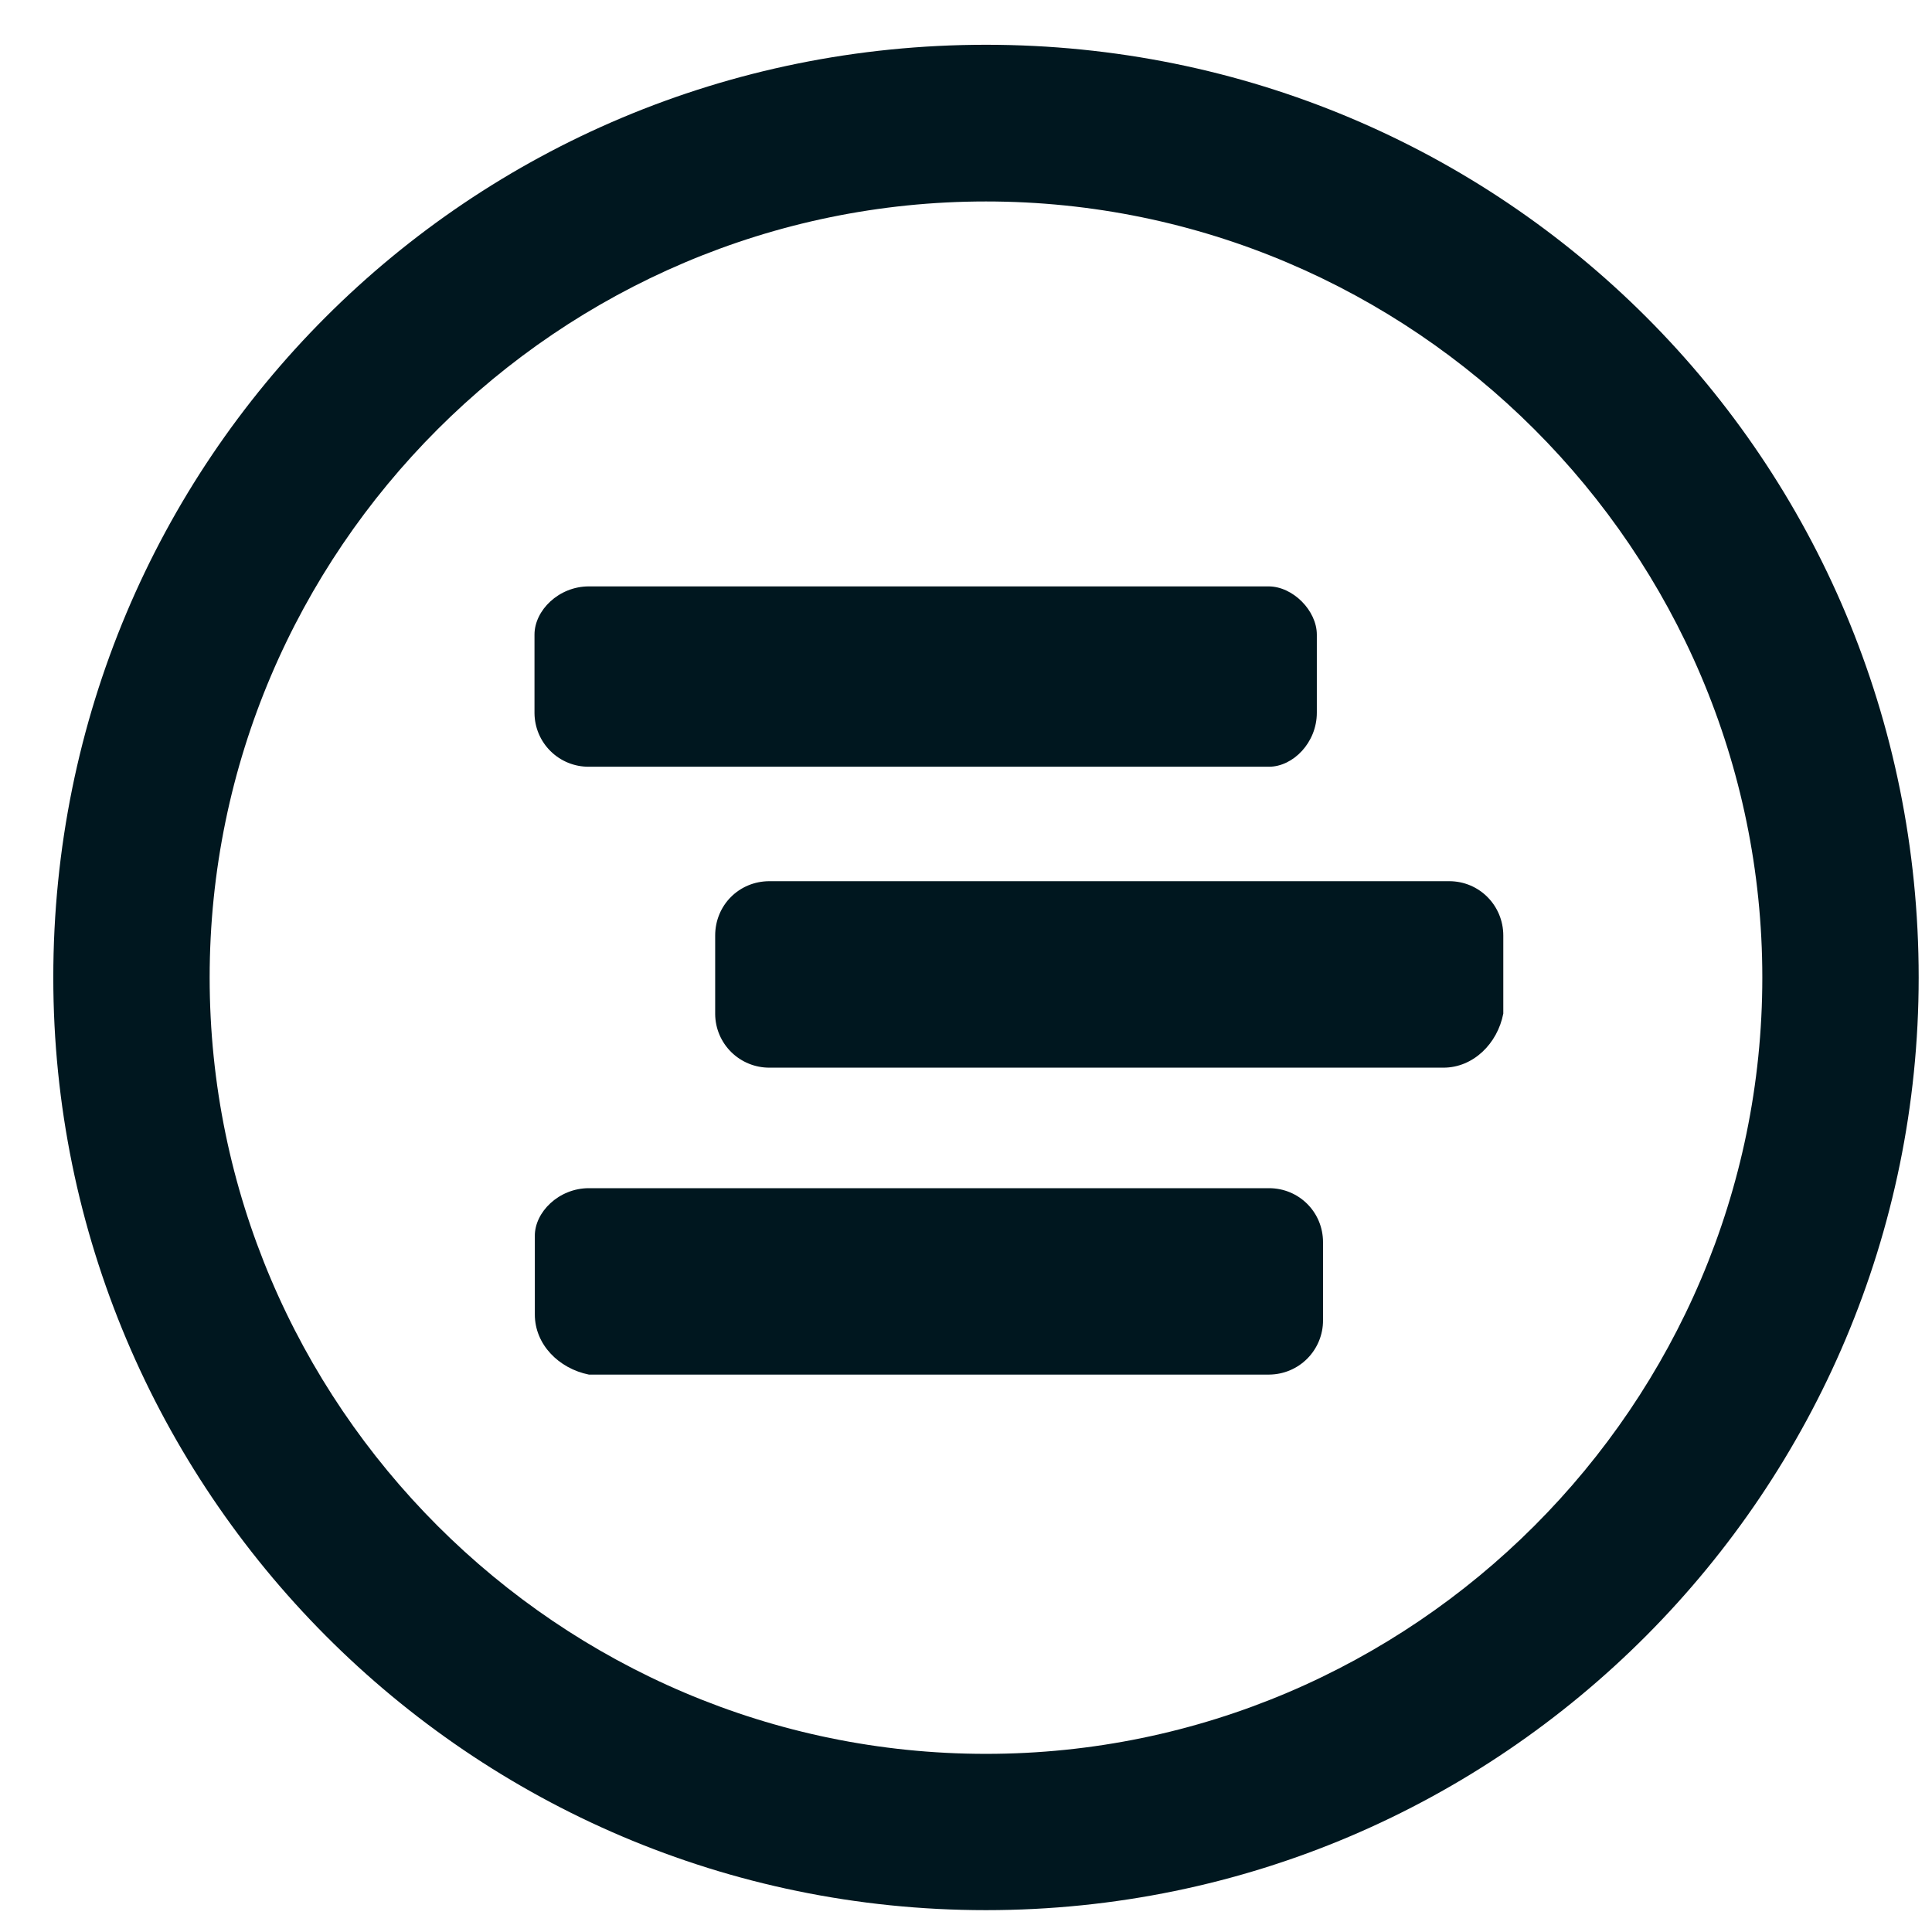 <svg xmlns="http://www.w3.org/2000/svg" width="29" height="29" viewBox="0 0 29 29" fill="none"><g clip-path="url(#clip0_1_4327)"><path d="M14.8 28.672C7.034 28.672 0.8 22.351 0.8 14.672C0.8 6.906 7.034 0.672 14.8 0.672C22.565 0.672 28.8 6.906 28.8 14.672C28.8 22.351 22.565 28.672 14.8 28.672ZM14.8 3.024C8.388 3.024 3.147 8.26 3.147 14.673C3.147 21.086 8.388 26.326 14.8 26.326C21.212 26.326 26.453 21.085 26.453 14.673C26.453 8.261 21.212 3.024 14.8 3.024ZM21.668 16.026H11.55C11.336 16.027 11.13 15.943 10.977 15.793C10.824 15.642 10.737 15.438 10.735 15.223V14.043C10.735 13.587 11.094 13.227 11.55 13.227H21.753C22.205 13.227 22.565 13.592 22.565 14.043V15.214C22.478 15.666 22.113 16.026 21.667 16.026H21.668ZM19.047 11.509H8.838C8.624 11.51 8.418 11.427 8.265 11.276C8.112 11.126 8.025 10.921 8.023 10.706V9.526C8.023 9.161 8.388 8.802 8.838 8.802H19.042C19.407 8.802 19.766 9.166 19.766 9.526V10.698C19.766 11.149 19.408 11.509 19.047 11.509ZM8.839 17.835H19.048C19.499 17.835 19.859 18.195 19.859 18.646V19.818C19.86 20.033 19.775 20.239 19.624 20.392C19.473 20.545 19.267 20.631 19.052 20.633H8.839C8.388 20.542 8.028 20.182 8.028 19.731V18.555C8.024 18.195 8.388 17.835 8.839 17.835Z" fill="#00171F"></path></g><defs><clipPath id="clip0_1_4327"><rect width="28" height="28" fill="white" transform="translate(0.8 0.672)"></rect></clipPath></defs></svg>